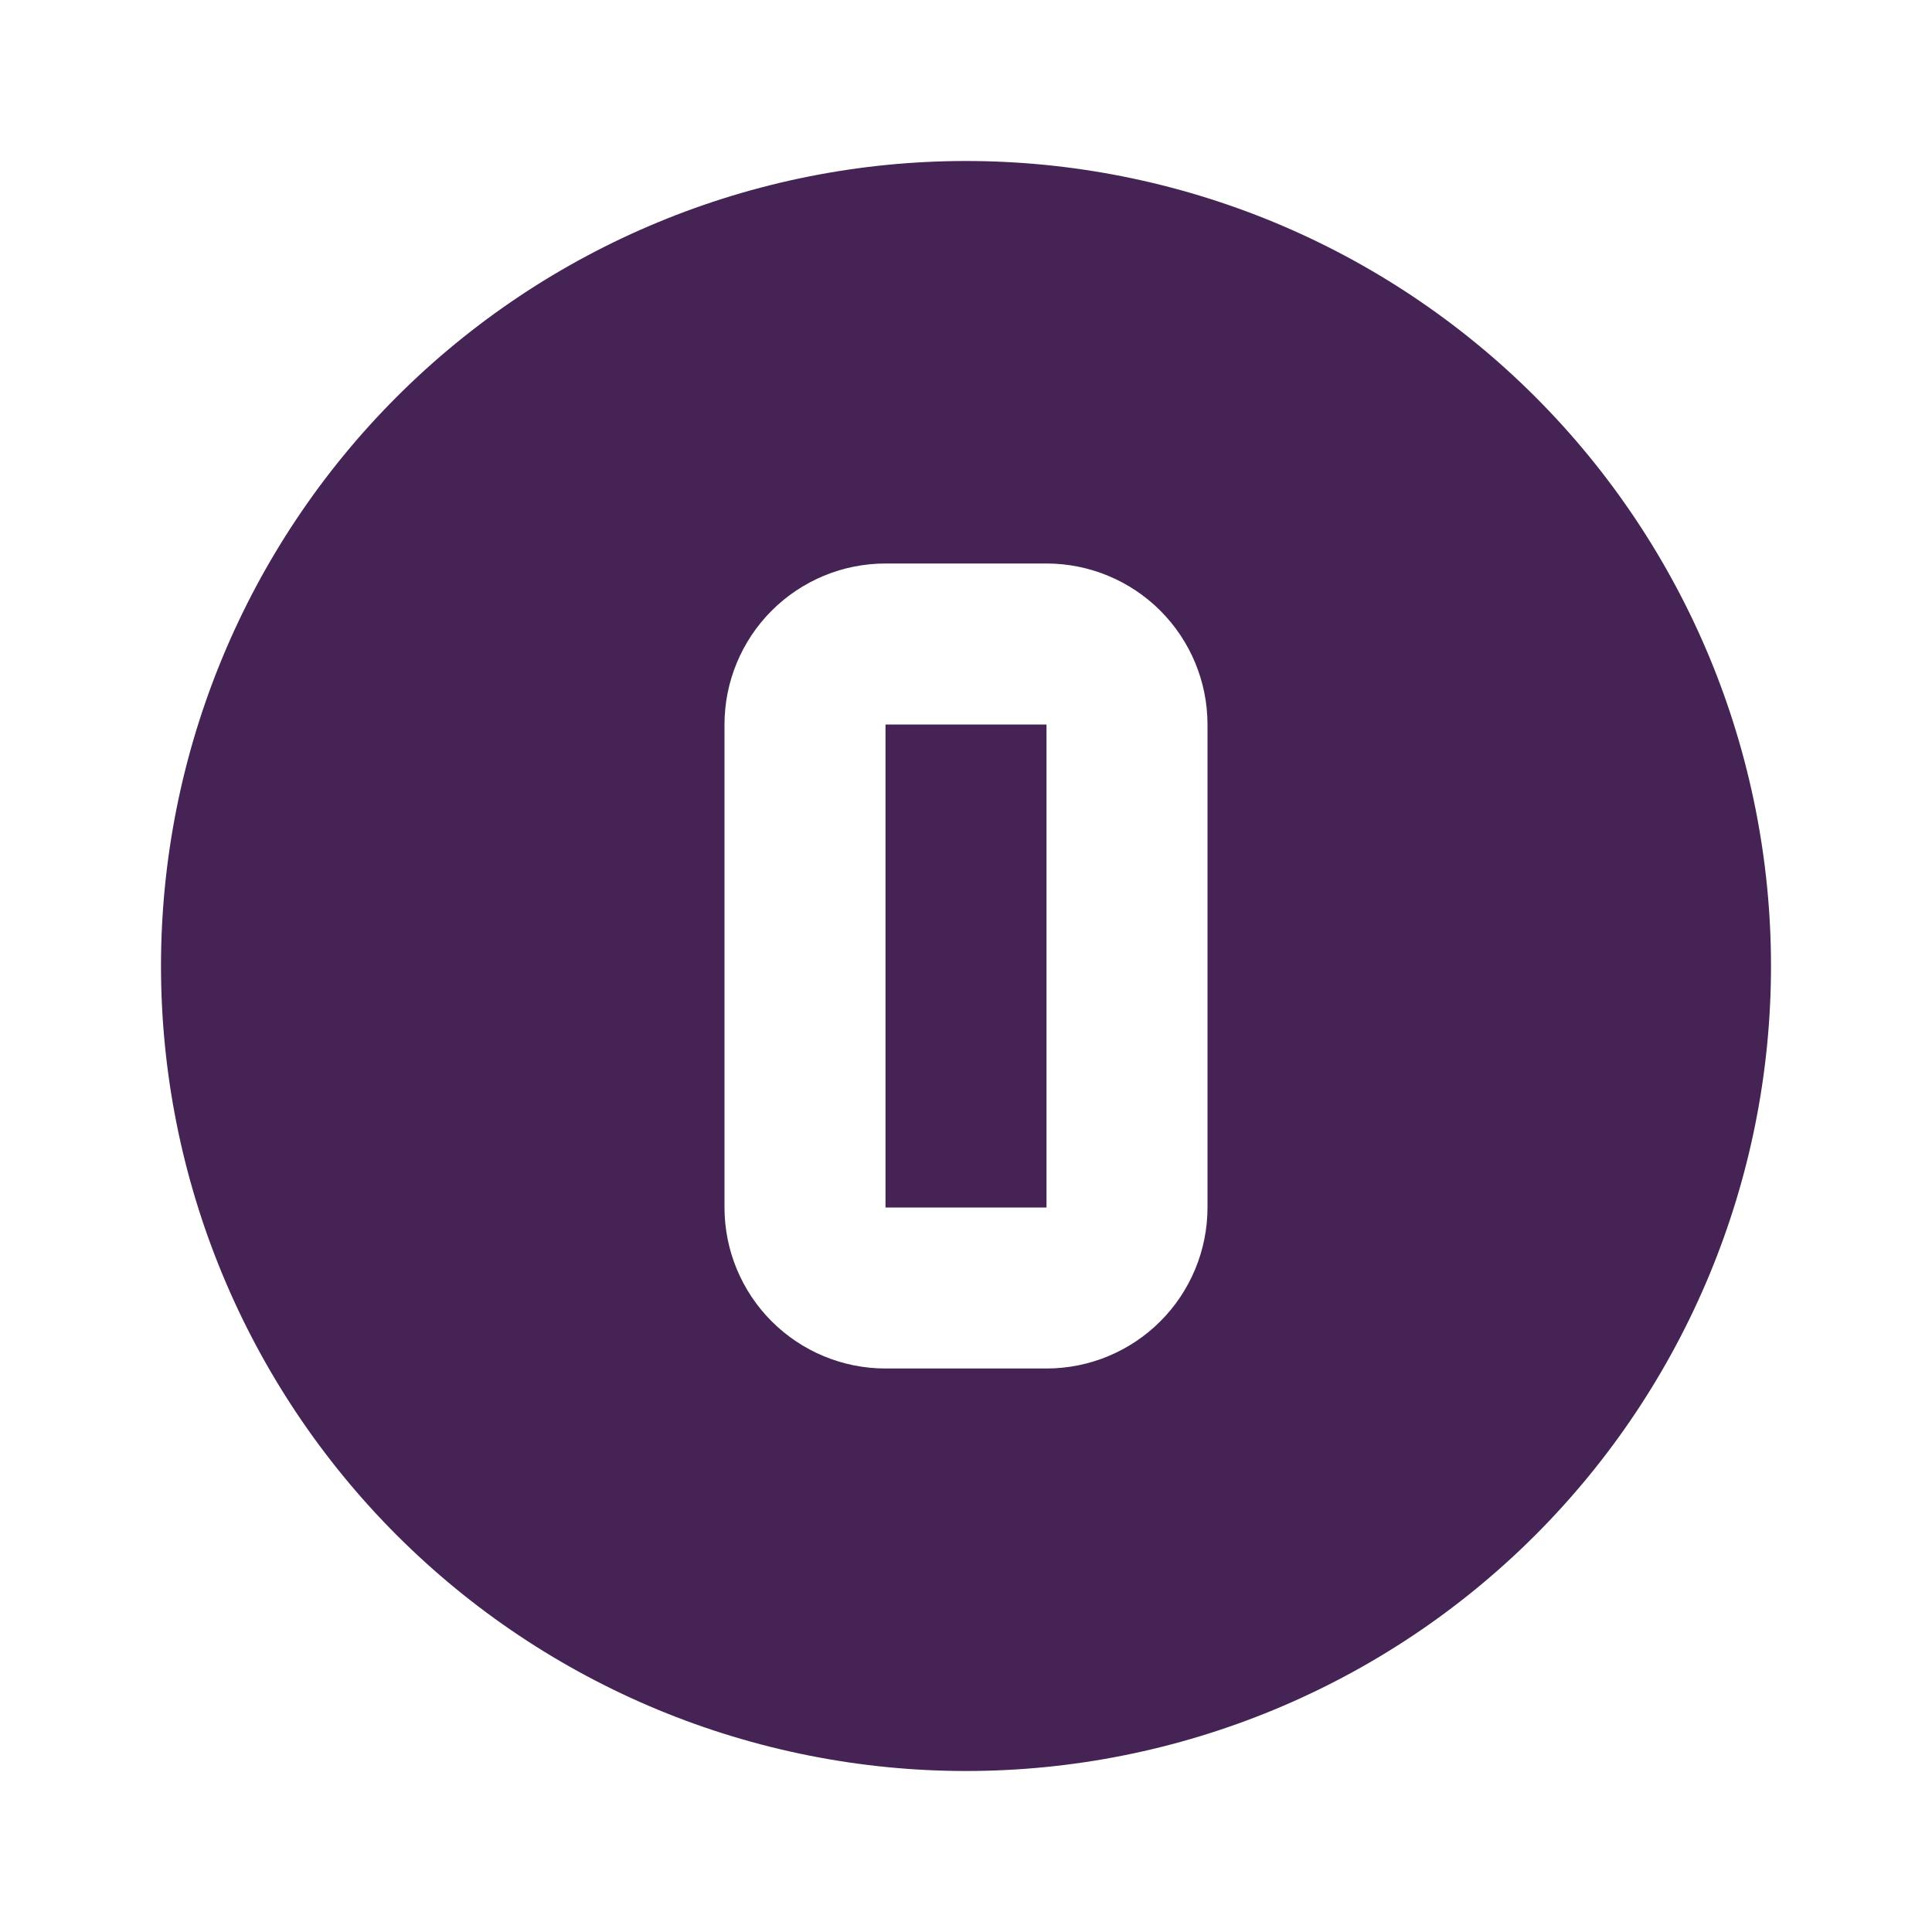 <svg width="24" height="24" viewBox="0 0 24 24" fill="none" xmlns="http://www.w3.org/2000/svg">
<g id="mdi:numeric-0-circle">
<path id="Vector" d="M11 7C10.47 7 9.961 7.211 9.586 7.586C9.211 7.961 9 8.47 9 9V15C9 15.53 9.211 16.039 9.586 16.414C9.961 16.789 10.47 17 11 17H13C13.53 17 14.039 16.789 14.414 16.414C14.789 16.039 15 15.53 15 15V9C15 8.47 14.789 7.961 14.414 7.586C14.039 7.211 13.53 7 13 7H11ZM11 9H13V15H11V9ZM12 2C13.313 2 14.614 2.259 15.827 2.761C17.04 3.264 18.142 4 19.071 4.929C20 5.858 20.736 6.96 21.239 8.173C21.741 9.386 22 10.687 22 12C22 14.652 20.946 17.196 19.071 19.071C17.196 20.946 14.652 22 12 22C10.687 22 9.386 21.741 8.173 21.239C6.96 20.736 5.858 20 4.929 19.071C3.054 17.196 2 14.652 2 12C2 9.348 3.054 6.804 4.929 4.929C6.804 3.054 9.348 2 12 2Z" fill="#452355"/>
</g>
</svg>

